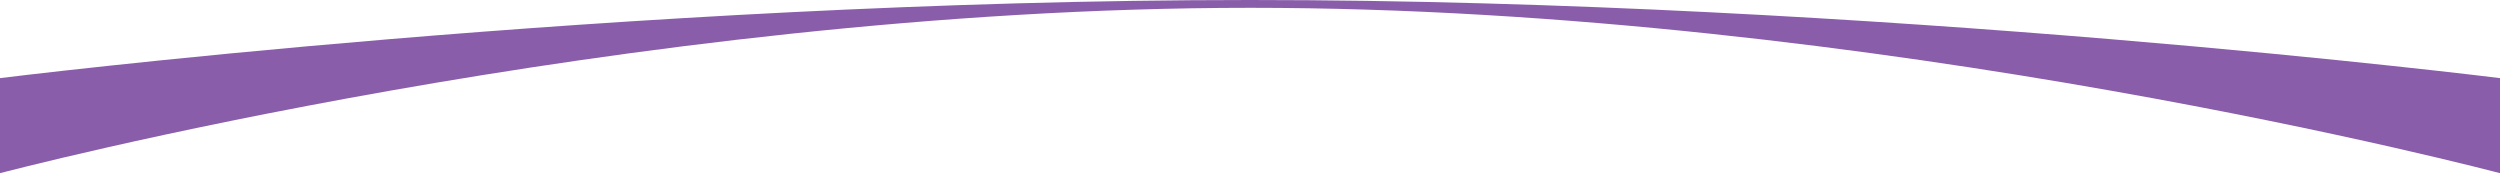 <svg xmlns="http://www.w3.org/2000/svg" width="1920" height="133" viewBox="0 0 1920 133">
  <defs>
    <style>
      .cls-1 {
        fill: #895daa;
        fill-rule: evenodd;
      }
    </style>
  </defs>
  <path id="Rectangle_623_copy_2" data-name="Rectangle 623 copy 2" class="cls-1" d="M0,981s480-60,960-60,960,60,960,60v73S1440.96,927,960.437,927C480.959,927,0,1054,0,1054V981Z" transform="translate(0 -921)"/>
</svg>
